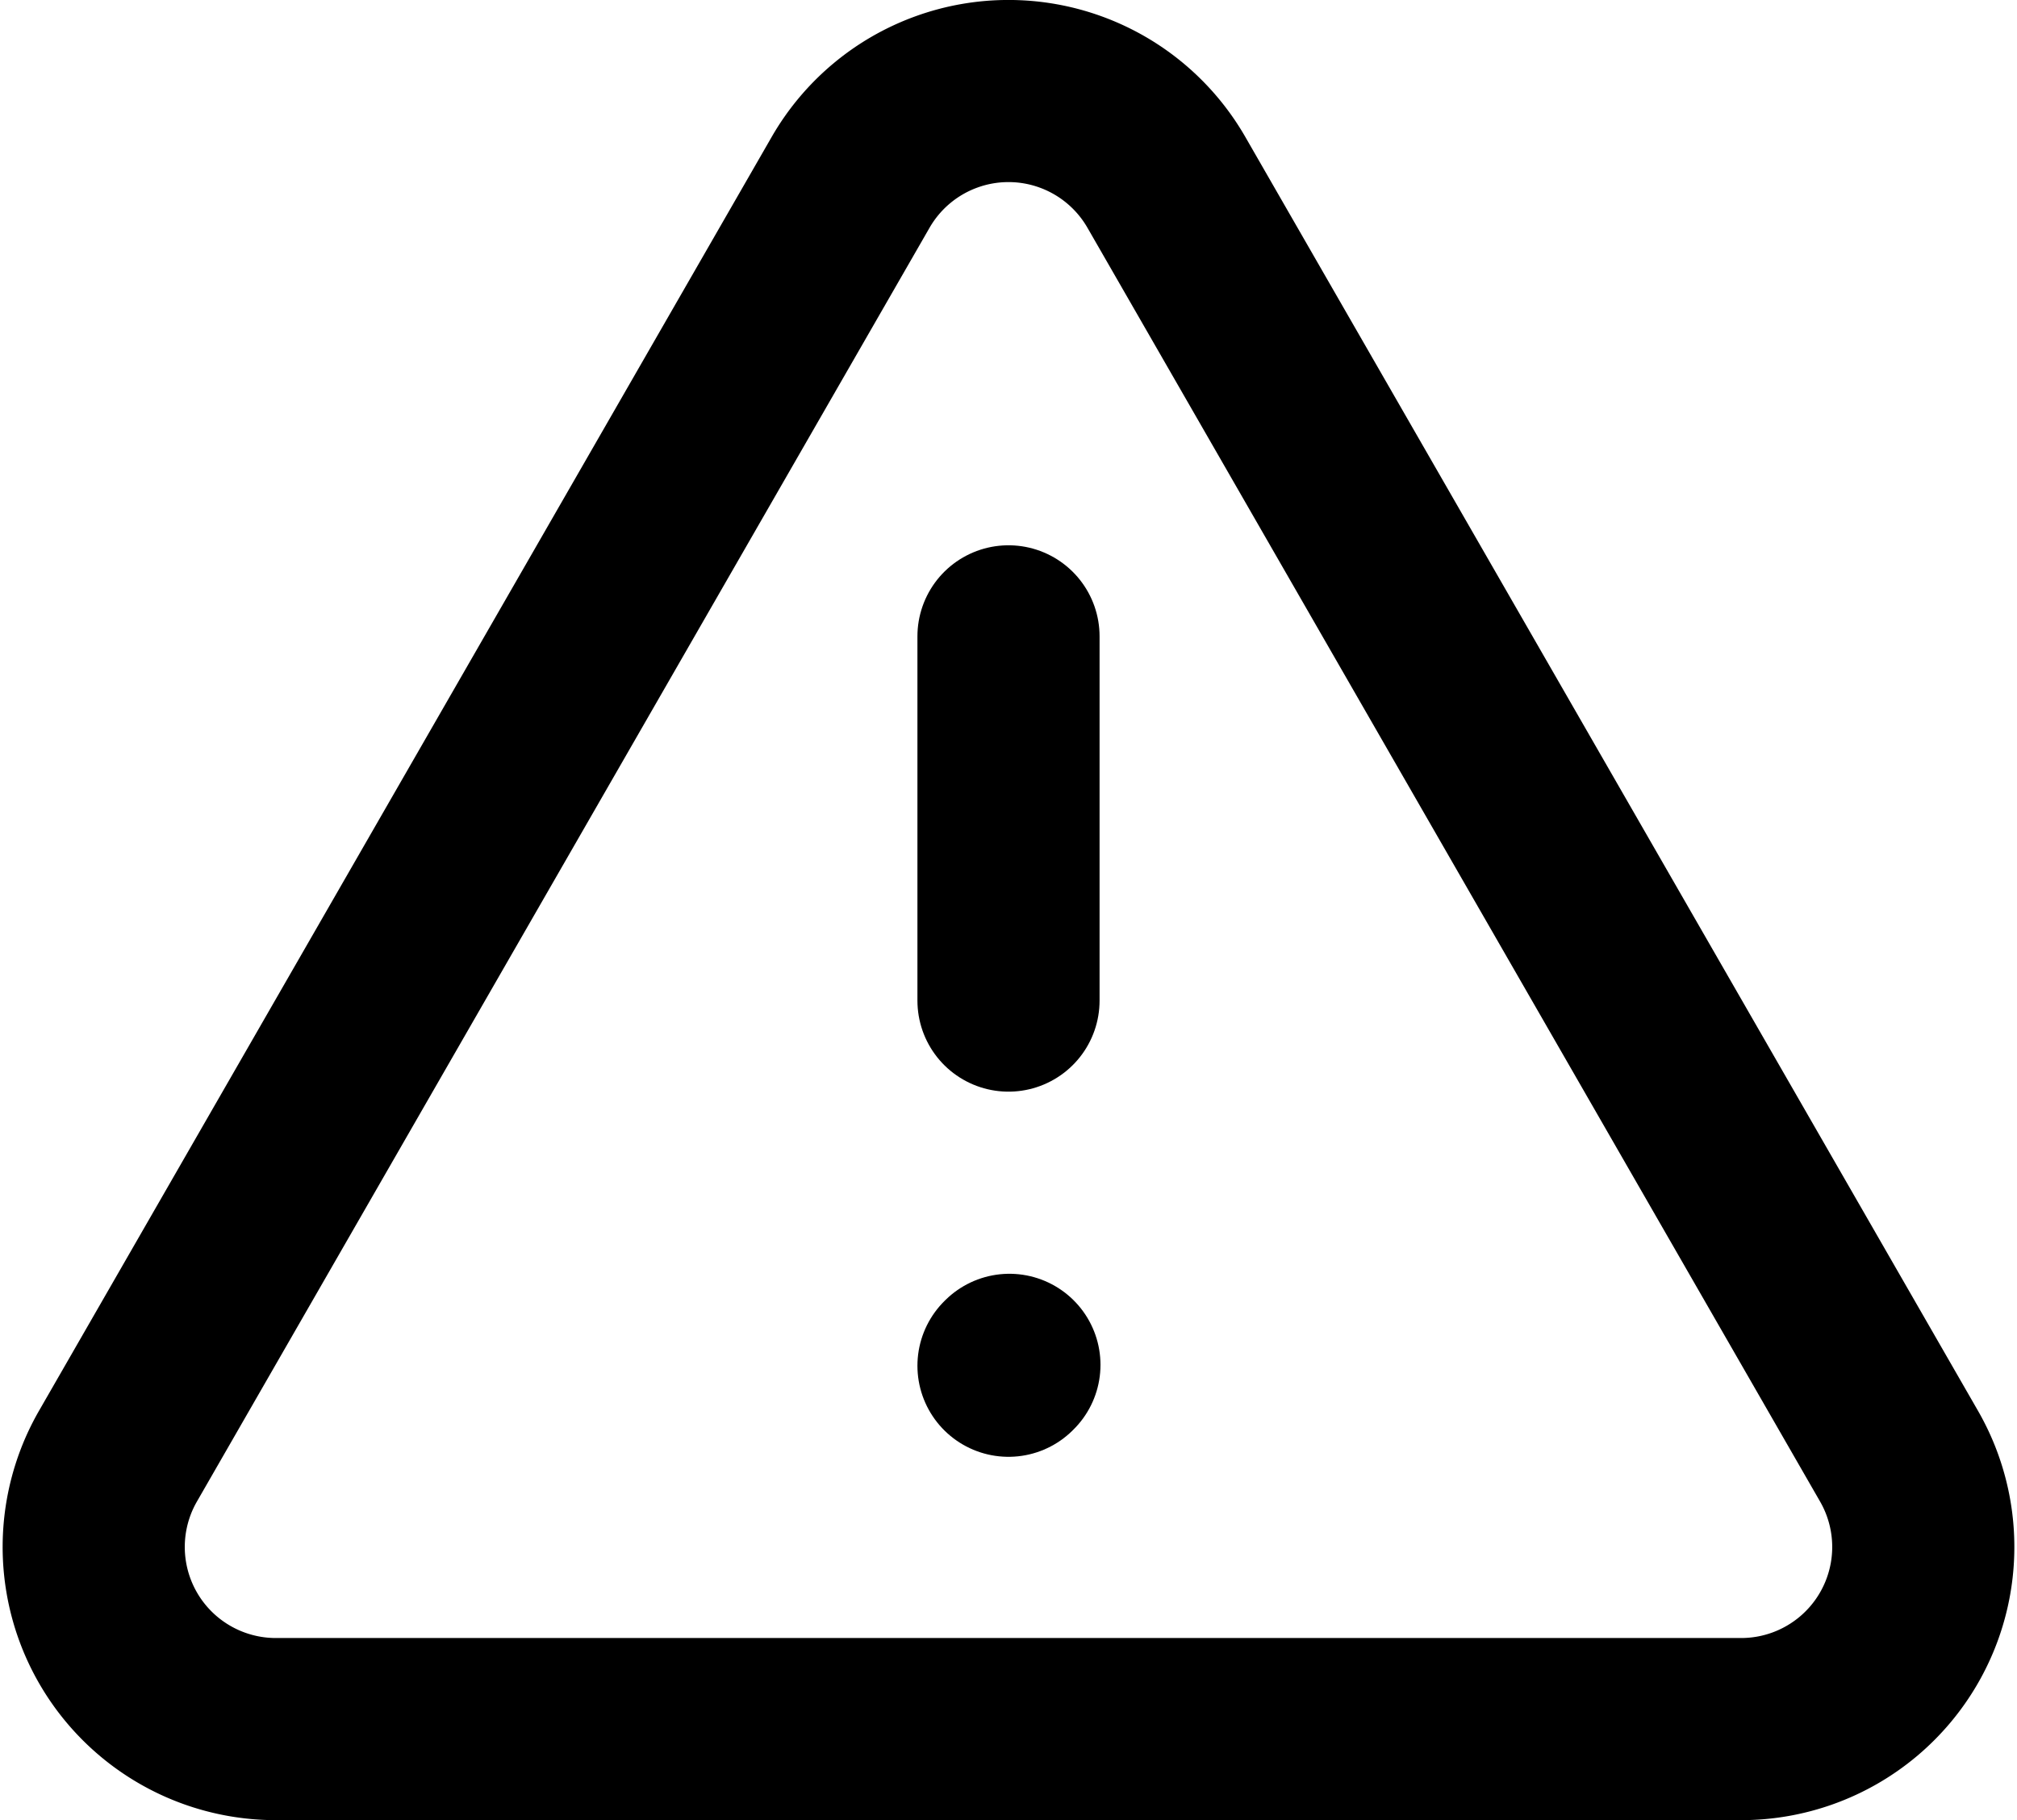 <svg xmlns="http://www.w3.org/2000/svg" width="22.148" height="19.988" viewBox="0 0 22.148 19.988">
  <g id="warning-triangle" transform="translate(-0.926 -2.012)">
    <path id="Path_19" data-name="Path 19" d="M20.043,21H3.957a2,2,0,0,1-1.734-3L10.266,4.015a2,2,0,0,1,3.468,0L21.777,18A2,2,0,0,1,20.043,21Z" fill="none" stroke="#000" stroke-linecap="round" stroke-width="2"/>
    <path id="Path_20" data-name="Path 20" d="M12,9v4" fill="none" stroke="#000" stroke-linecap="round" stroke-width="2"/>
    <path id="Path_21" data-name="Path 21" d="M12,17.01,12.01,17" fill="none" stroke="#000" stroke-linecap="round" stroke-linejoin="round" stroke-width="2"/>
  </g>
</svg>
